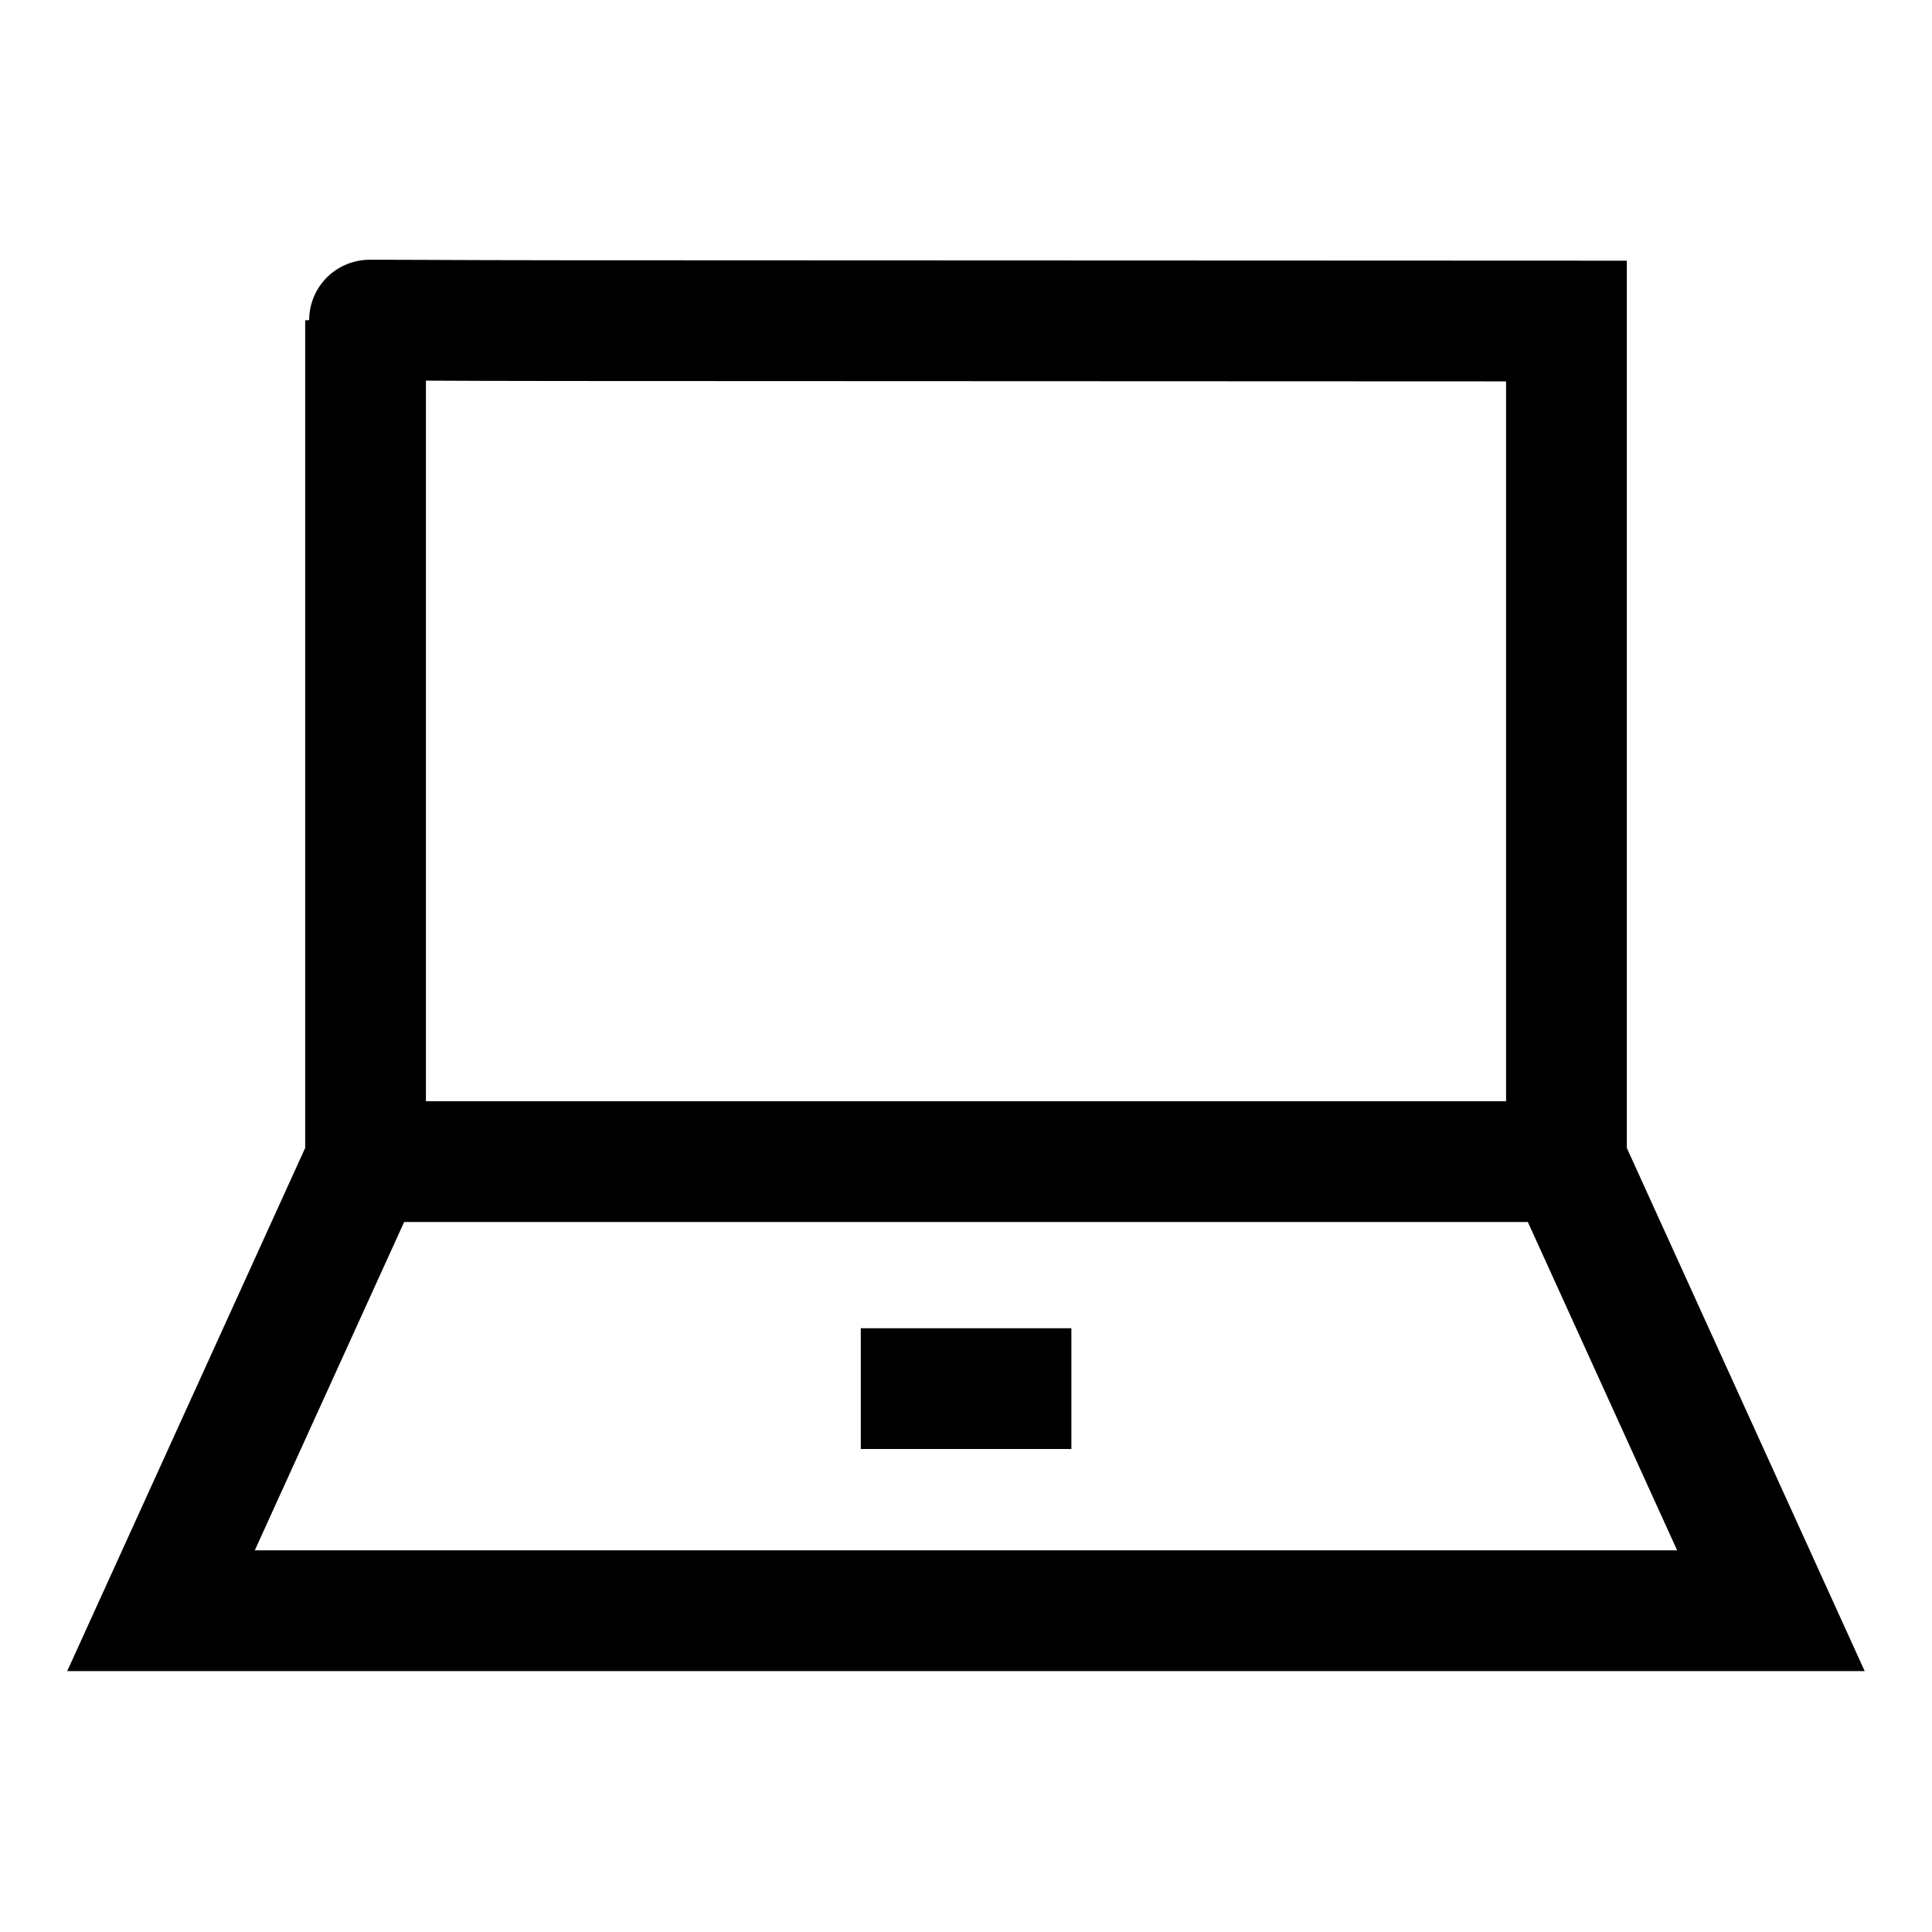 <svg width="24" height="24" viewBox="0 0 24 24" fill="none" xmlns="http://www.w3.org/2000/svg">
<path d="M19.459 14.423V3.988L6.976 3.983C5.631 3.983 4.541 3.972 4.541 3.979V14.423L2 20.009H4.849H19.15H21.999L19.459 14.423Z" stroke="black" stroke-width="1.5" stroke-linecap="round"/>
<path d="M10.693 17.25H13.309" stroke="black" stroke-width="1.5" stroke-linejoin="round"/>
<path d="M19.443 14.43H4.559" stroke="black" stroke-width="1.5" stroke-linecap="round" stroke-linejoin="round"/>
</svg>
